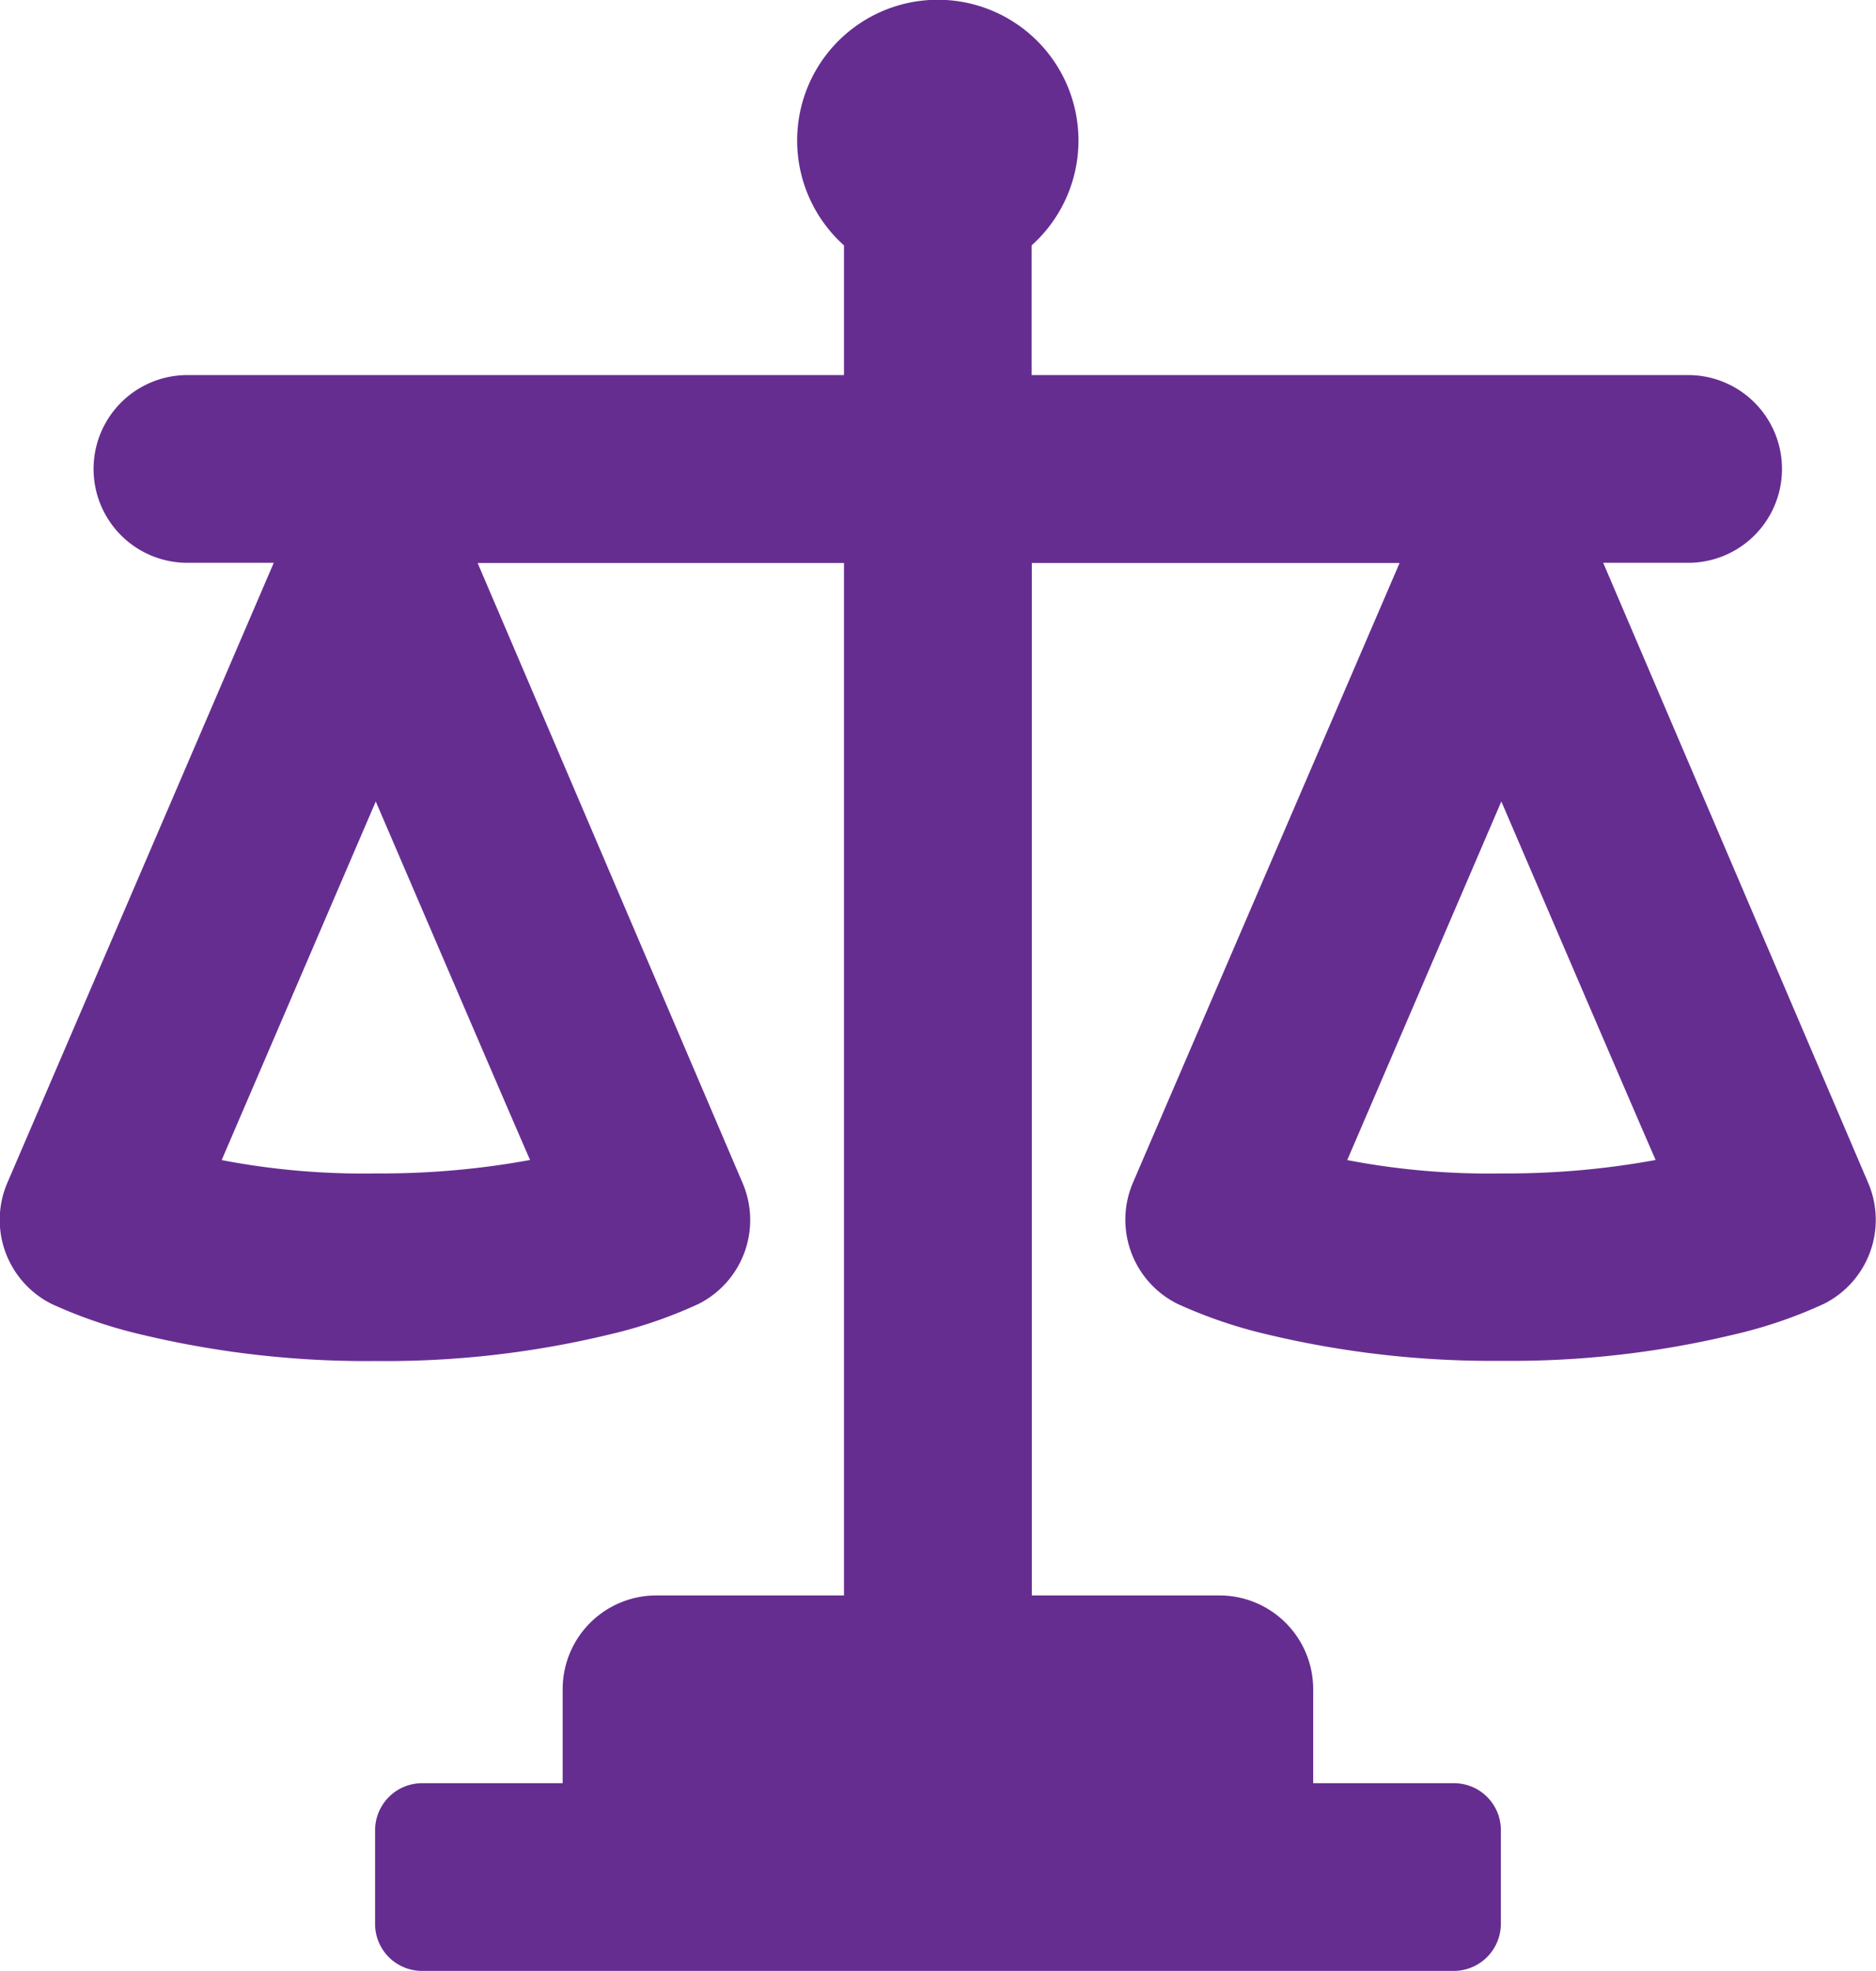 <svg xmlns="http://www.w3.org/2000/svg" width="38.676" height="40.609"><path data-name="Path 1643" d="M34.133 23.9a17 17 0 0 1-3.177.277 15.45 15.45 0 0 1-3.181-.275l3.177-7.389s2.908 6.772 3.181 7.387Zm-23.205 0a16.993 16.993 0 0 1-3.177.277 15.45 15.45 0 0 1-3.181-.275l3.177-7.389s2.908 6.772 3.181 7.387Zm17.926-12.3h-7.582v21.272h3.873a1.932 1.932 0 0 1 1.928 1.932v1.936h2.9a.967.967 0 0 1 .969.977v1.914a.972.972 0 0 1-.969.977H8.7a.967.967 0 0 1-.967-.977v-1.914a.971.971 0 0 1 .967-.977h2.9v-1.936a1.931 1.931 0 0 1 1.928-1.932H17.4V11.6H9.847l5.463 12.776a1.935 1.935 0 0 1-.907 2.489 9.476 9.476 0 0 1-1.847.632 19.66 19.66 0 0 1-4.809.545 19.932 19.932 0 0 1-4.823-.543 9.809 9.809 0 0 1-1.853-.63 1.936 1.936 0 0 1-.919-2.5l5.492-12.773H3.863a1.934 1.934 0 0 1 0-3.868H17.4V5.056a2.9 2.9 0 1 1 3.868 0v2.672h13.536a1.934 1.934 0 1 1 0 3.868h-1.752l5.463 12.776a1.935 1.935 0 0 1-.907 2.489 9.476 9.476 0 0 1-1.847.632 19.66 19.66 0 0 1-4.809.545 19.932 19.932 0 0 1-4.823-.543 9.807 9.807 0 0 1-1.852-.63 1.936 1.936 0 0 1-.919-2.5Z" fill="#662d91" fill-rule="evenodd"/></svg>
